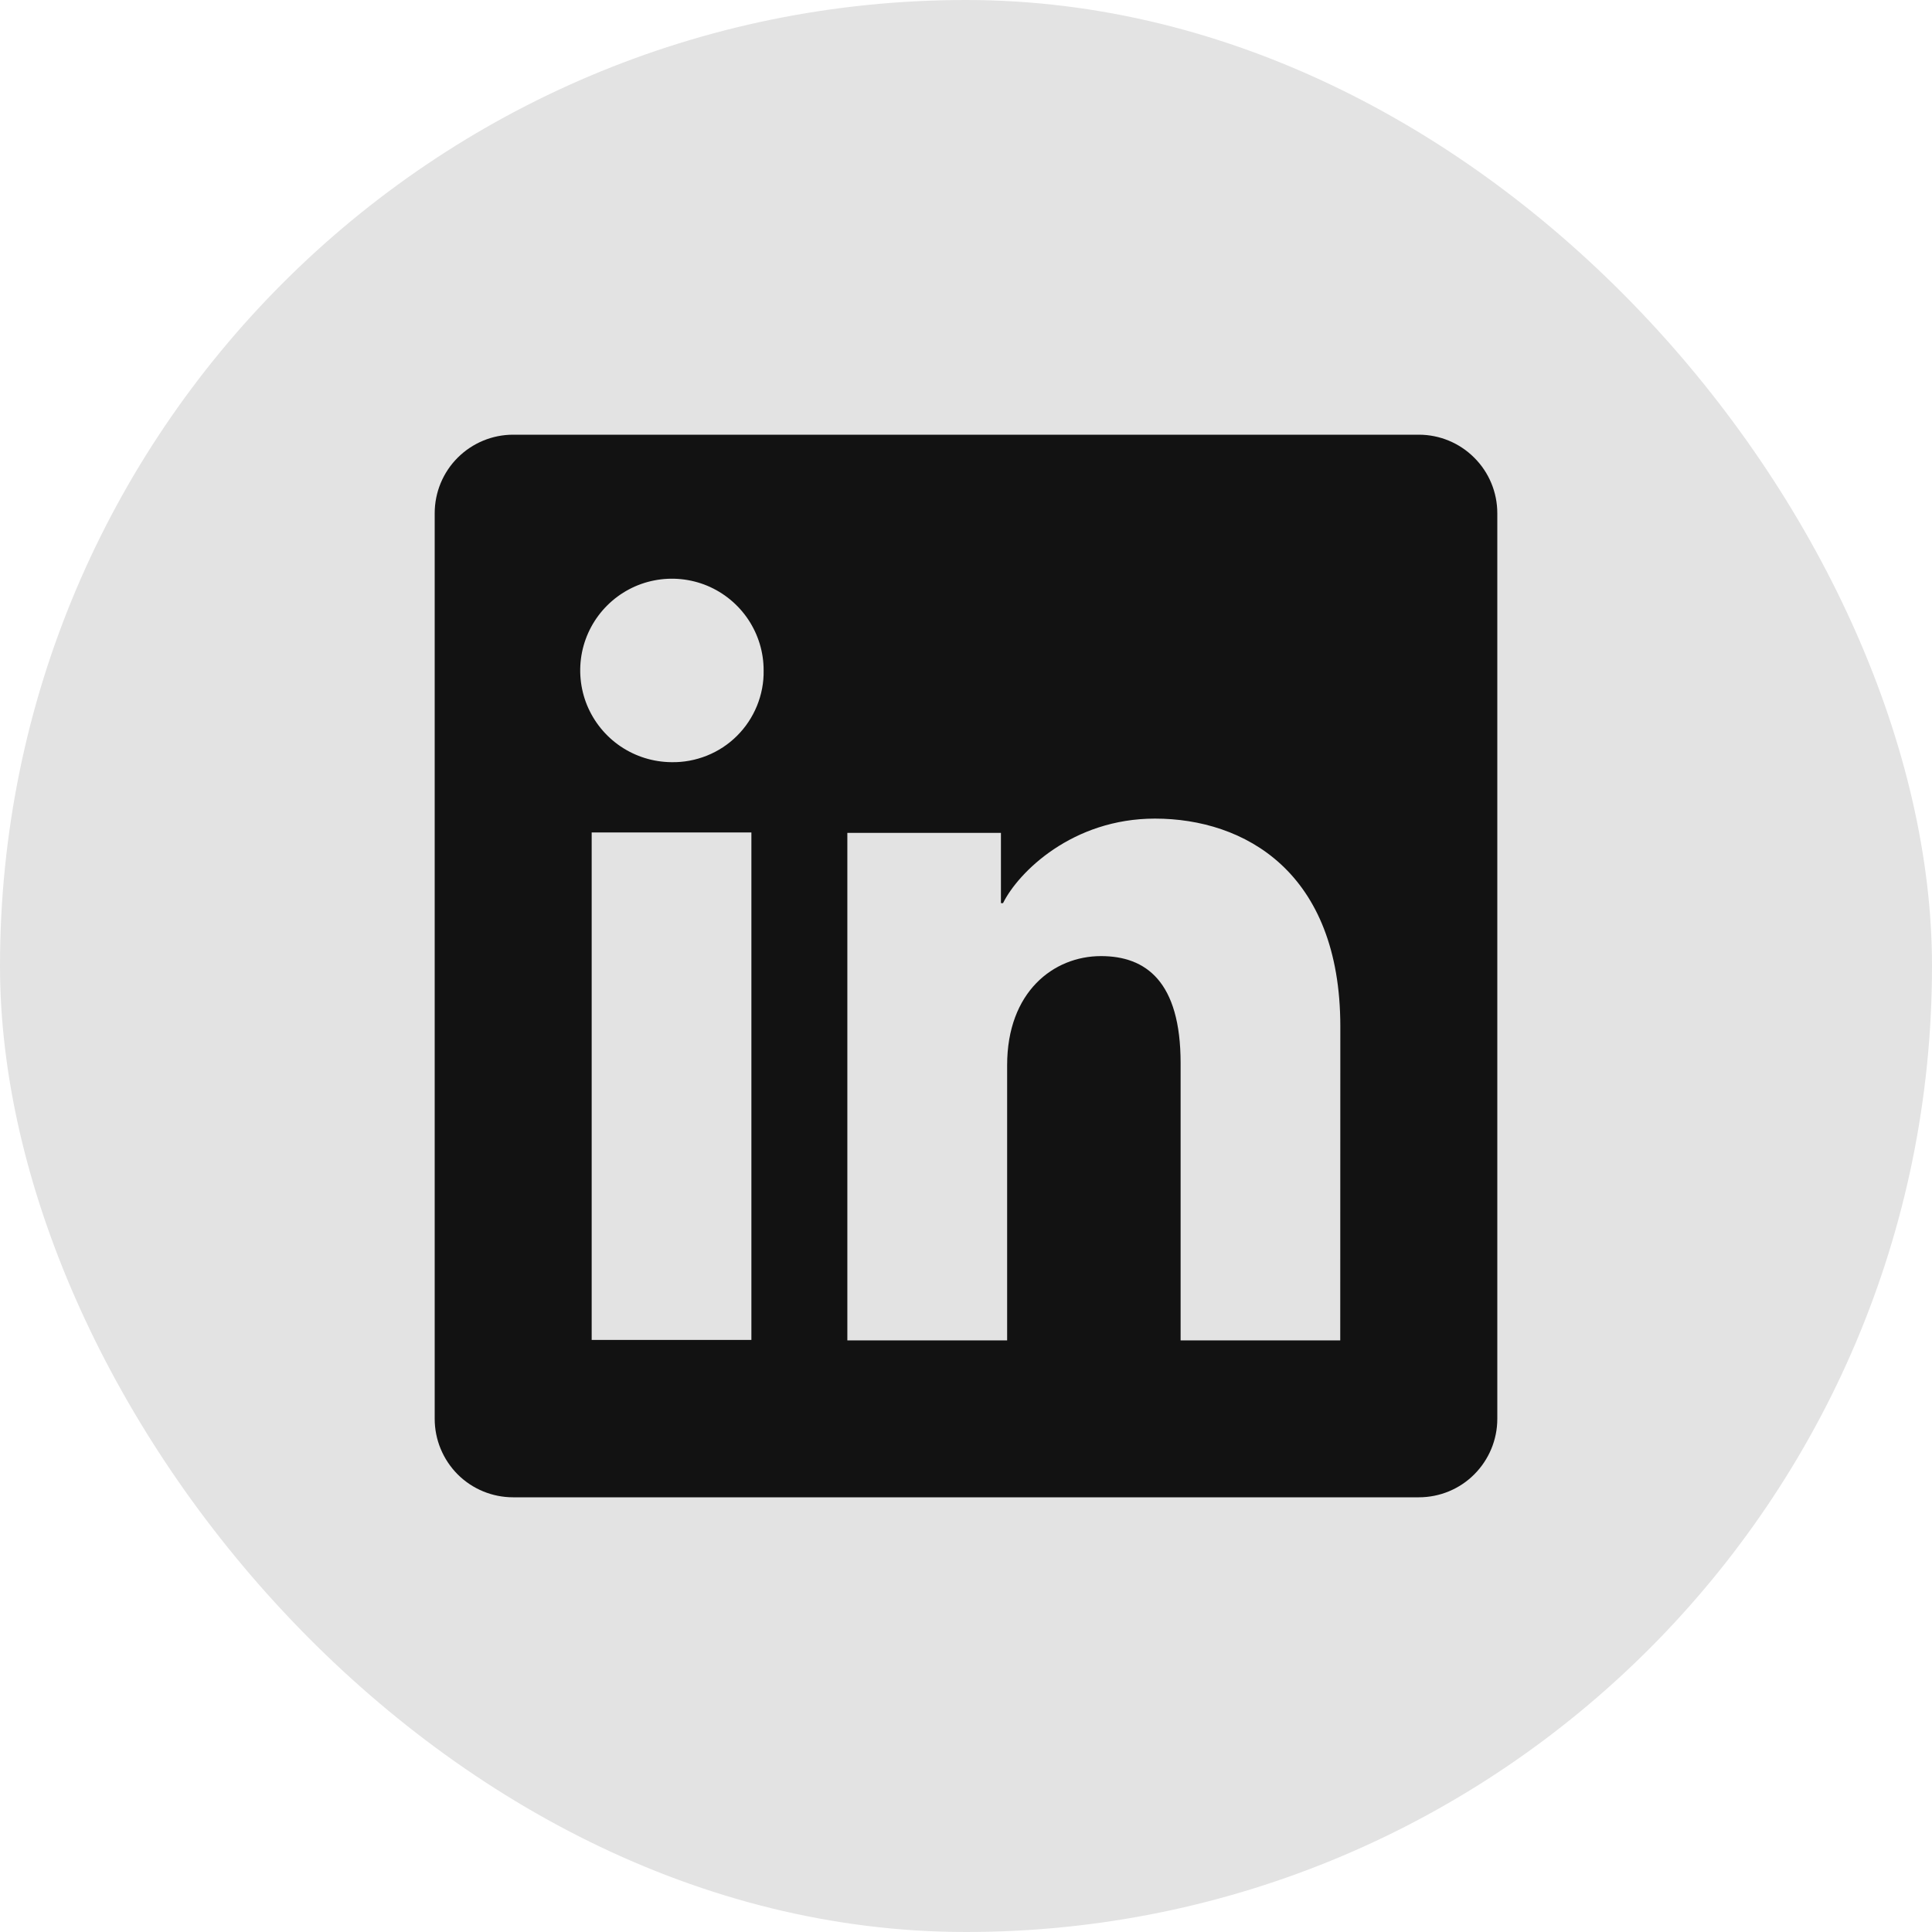<svg width="24" height="24" viewBox="0 0 24 24" fill="none" xmlns="http://www.w3.org/2000/svg">
<rect y="0" width="24" height="24" rx="12" fill="#E3E3E3"/>
<path d="M17.625 5.4H6.374C6.116 5.4 5.868 5.503 5.685 5.686C5.503 5.868 5.4 6.116 5.4 6.375V17.626C5.4 17.884 5.503 18.132 5.685 18.315C5.868 18.498 6.116 18.6 6.374 18.6H17.625C17.884 18.6 18.132 18.498 18.314 18.315C18.497 18.132 18.6 17.884 18.6 17.626V6.375C18.6 6.116 18.497 5.868 18.314 5.686C18.132 5.503 17.884 5.4 17.625 5.4ZM9.334 16.645H7.35V10.341H9.334V16.645ZM8.341 9.468C8.115 9.466 7.896 9.398 7.709 9.272C7.523 9.146 7.378 8.968 7.292 8.759C7.207 8.551 7.186 8.322 7.23 8.102C7.275 7.881 7.384 7.679 7.544 7.52C7.704 7.361 7.907 7.253 8.128 7.21C8.349 7.167 8.577 7.19 8.785 7.276C8.993 7.363 9.17 7.509 9.295 7.696C9.42 7.884 9.487 8.104 9.486 8.329C9.489 8.48 9.46 8.629 9.403 8.769C9.346 8.908 9.262 9.035 9.155 9.141C9.048 9.248 8.921 9.331 8.781 9.387C8.641 9.443 8.491 9.471 8.341 9.468ZM16.649 16.651H14.666V13.207C14.666 12.191 14.234 11.877 13.677 11.877C13.088 11.877 12.511 12.321 12.511 13.232V16.651H10.526V10.346H12.434V11.219H12.46C12.652 10.832 13.323 10.169 14.347 10.169C15.454 10.169 16.65 10.826 16.65 12.751L16.649 16.651Z" fill="#121212"/>
</svg>
